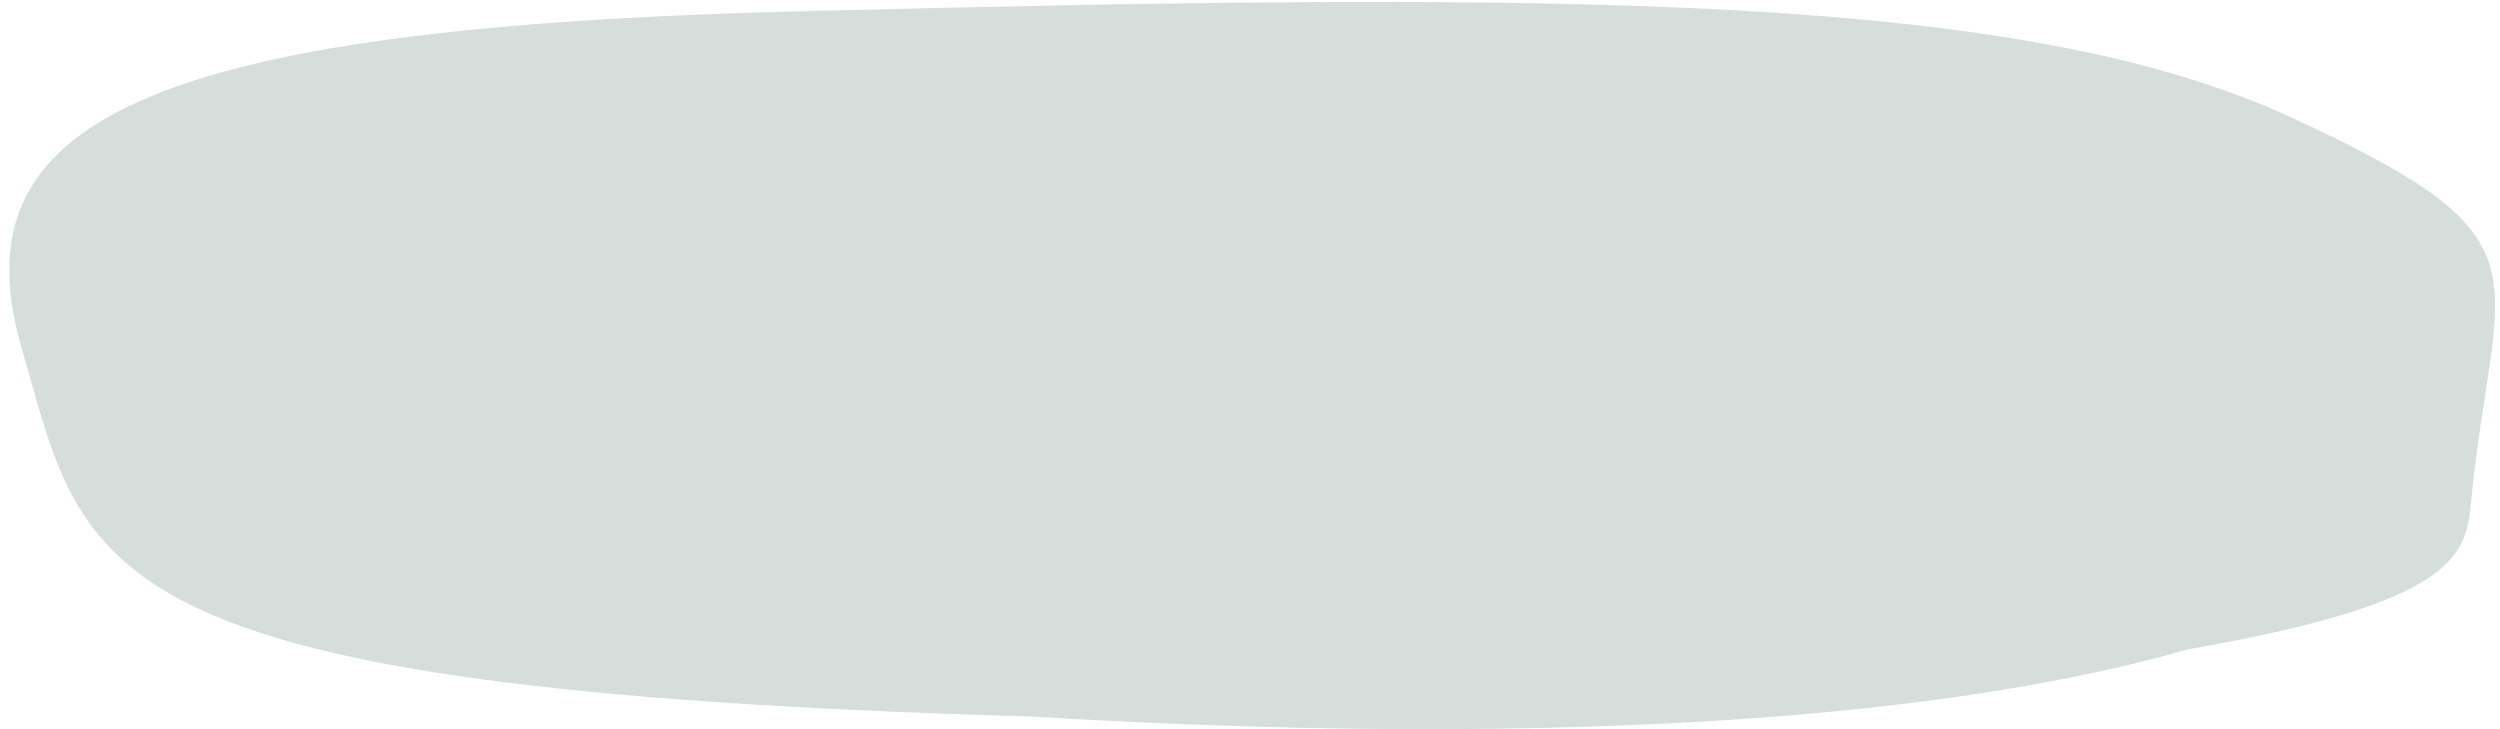 <svg width="144" height="42" viewBox="0 0 144 42" fill="none" xmlns="http://www.w3.org/2000/svg">
<path d="M59.313 41.265C82.345 42.684 108.716 42.373 126.014 37.403C141.179 34.764 142.027 32.099 142.318 29.059C143.63 15.343 147.501 13.917 131.951 6.752C116.402 -0.412 90.672 -0.483 45.966 0.651C8.291 1.607 -2.513 7.018 1.233 19.997C4.98 32.978 4.517 39.715 59.313 41.268L59.313 41.265Z" fill="#D5DEDA"/>
</svg>
